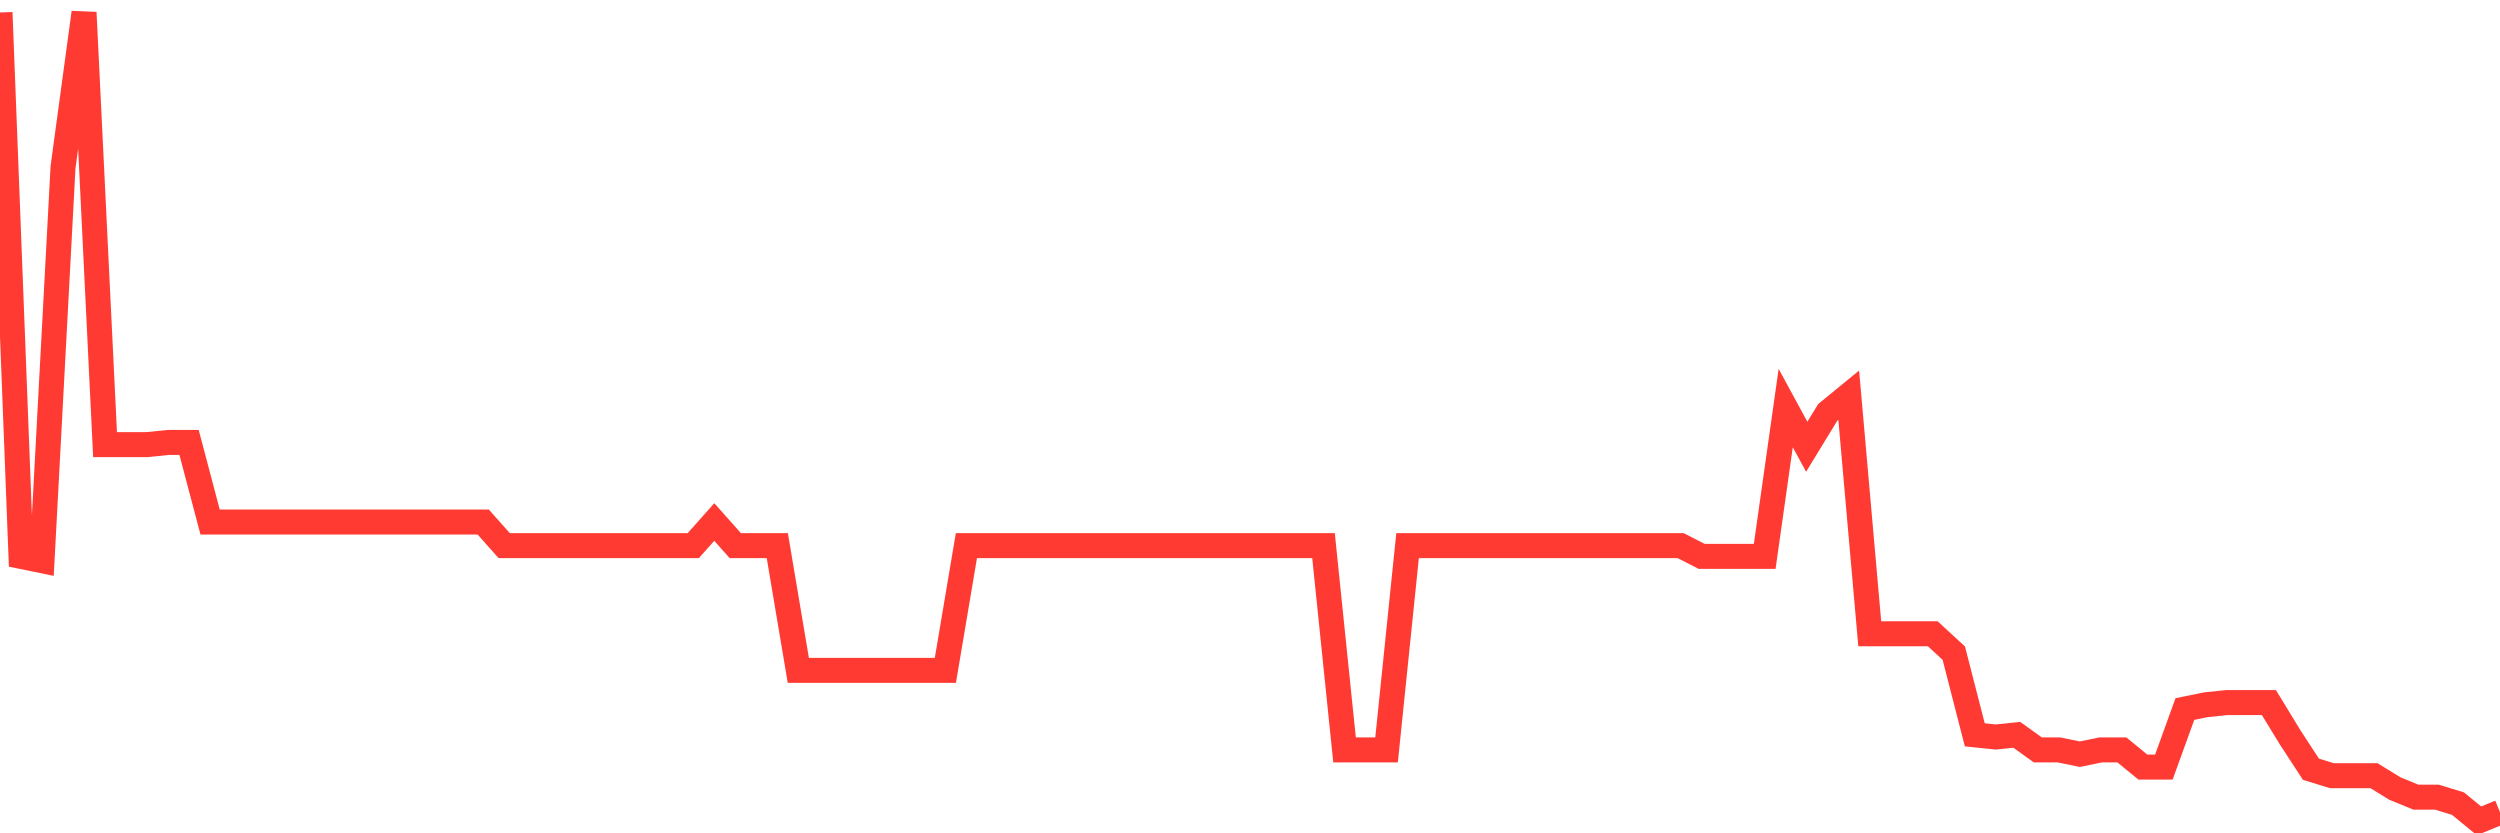 <svg
  xmlns="http://www.w3.org/2000/svg"
  xmlns:xlink="http://www.w3.org/1999/xlink"
  width="120"
  height="40"
  viewBox="0 0 120 40"
  preserveAspectRatio="none"
>
  <polyline
    points="0,0.6 1.008,26.707 2.017,26.914 3.025,8.03 4.034,0.6 5.042,21.341 6.05,21.341 7.059,21.341 8.067,21.238 9.076,21.238 10.084,25.056 11.092,25.056 12.101,25.056 13.109,25.056 14.118,25.056 15.126,25.056 16.134,25.056 17.143,25.056 18.151,25.056 19.16,25.056 20.168,25.056 21.176,25.056 22.185,25.056 23.193,25.056 24.202,26.191 25.21,26.191 26.218,26.191 27.227,26.191 28.235,26.191 29.244,26.191 30.252,26.191 31.261,26.191 32.269,26.191 33.277,26.191 34.286,25.056 35.294,26.191 36.303,26.191 37.311,26.191 38.319,32.177 39.328,32.177 40.336,32.177 41.345,32.177 42.353,32.177 43.361,32.177 44.37,32.177 45.378,32.177 46.387,26.191 47.395,26.191 48.403,26.191 49.412,26.191 50.42,26.191 51.429,26.191 52.437,26.191 53.445,26.191 54.454,26.191 55.462,26.191 56.471,26.191 57.479,26.191 58.487,26.191 59.496,26.191 60.504,26.191 61.513,26.191 62.521,26.191 63.529,26.191 64.538,35.995 65.546,35.995 66.555,35.995 67.563,26.191 68.571,26.191 69.58,26.191 70.588,26.191 71.597,26.191 72.605,26.191 73.613,26.191 74.622,26.191 75.63,26.191 76.639,26.191 77.647,26.191 78.655,26.191 79.664,26.191 80.672,26.191 81.681,26.707 82.689,26.707 83.697,26.707 84.706,26.707 85.714,19.587 86.723,21.445 87.731,19.794 88.739,18.968 89.748,30.422 90.756,30.422 91.765,30.422 92.773,30.422 93.782,31.351 94.79,35.272 95.798,35.376 96.807,35.272 97.815,35.995 98.824,35.995 99.832,36.201 100.84,35.995 101.849,35.995 102.857,36.82 103.866,36.82 104.874,34.034 105.882,33.828 106.891,33.724 107.899,33.724 108.908,33.724 109.916,35.376 110.924,36.923 111.933,37.233 112.941,37.233 113.95,37.233 114.958,37.852 115.966,38.265 116.975,38.265 117.983,38.574 118.992,39.4 120,38.987"
    fill="none"
    stroke="#ff3a33"
    stroke-width="1.2"
  >
  </polyline>
</svg>